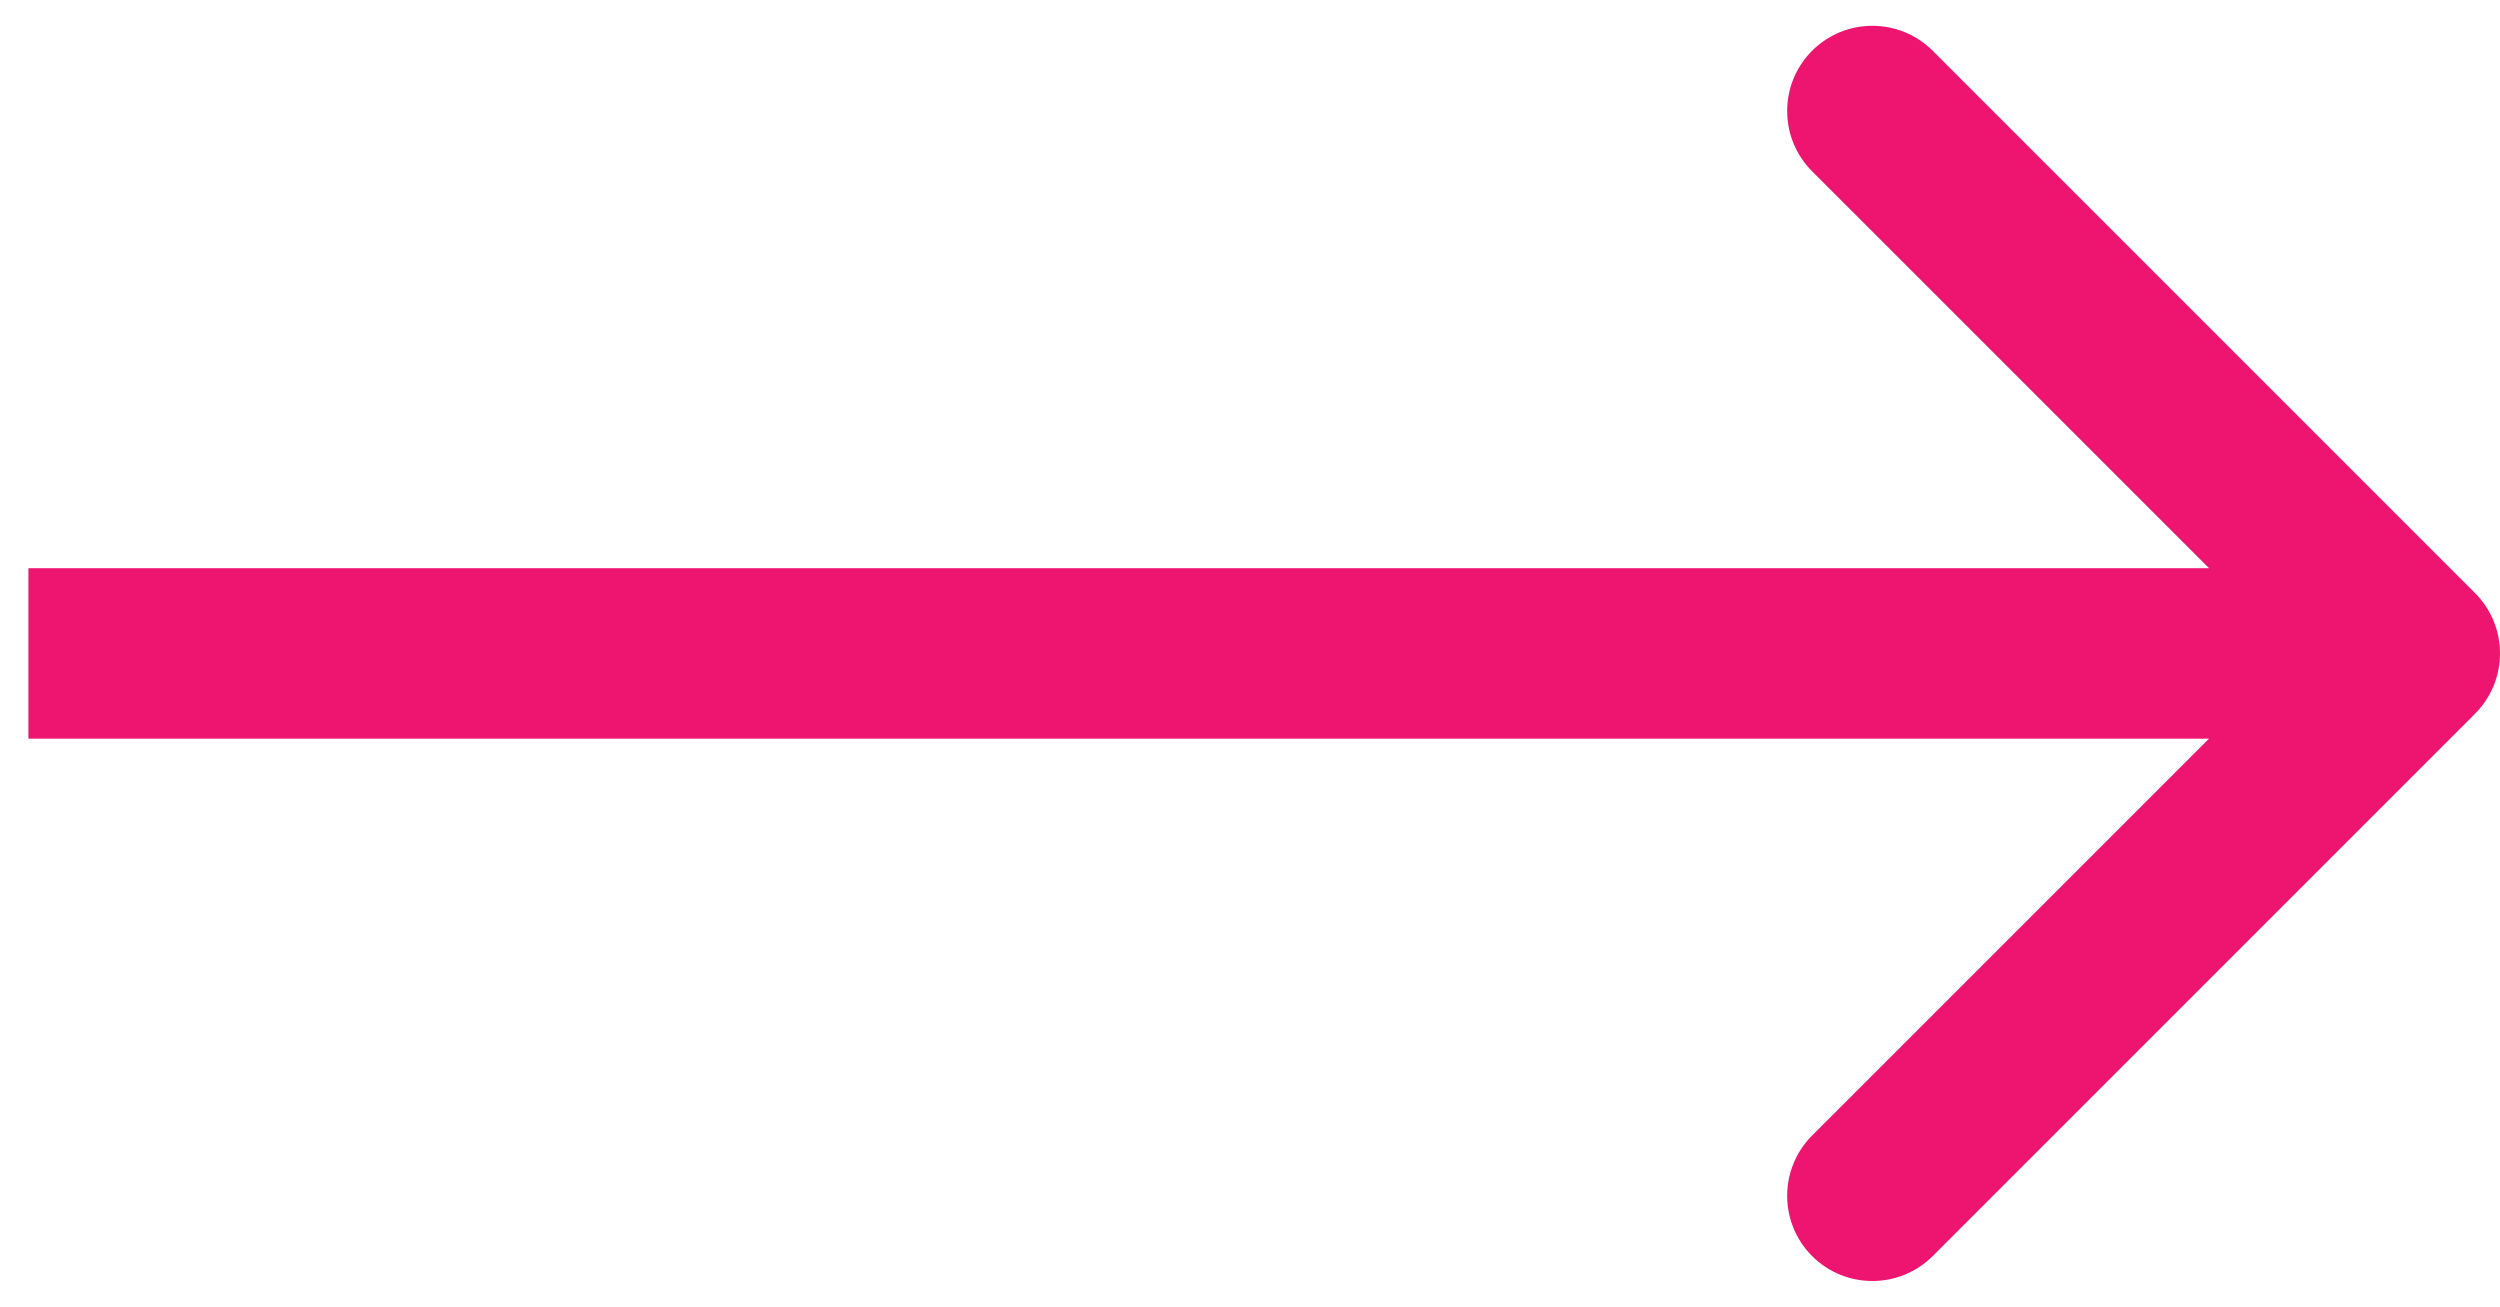 <svg width="44" height="23" viewBox="0 0 44 23" fill="none" xmlns="http://www.w3.org/2000/svg">
<path d="M43.561 12.561C44.146 11.975 44.146 11.025 43.561 10.439L34.015 0.893C33.429 0.308 32.479 0.308 31.893 0.893C31.308 1.479 31.308 2.429 31.893 3.015L40.379 11.5L31.893 19.985C31.308 20.571 31.308 21.521 31.893 22.107C32.479 22.692 33.429 22.692 34.015 22.107L43.561 12.561ZM0.5 11.5V13H42.5V11.5V10H0.5V11.5Z" fill="#ED1570"/>
</svg>
